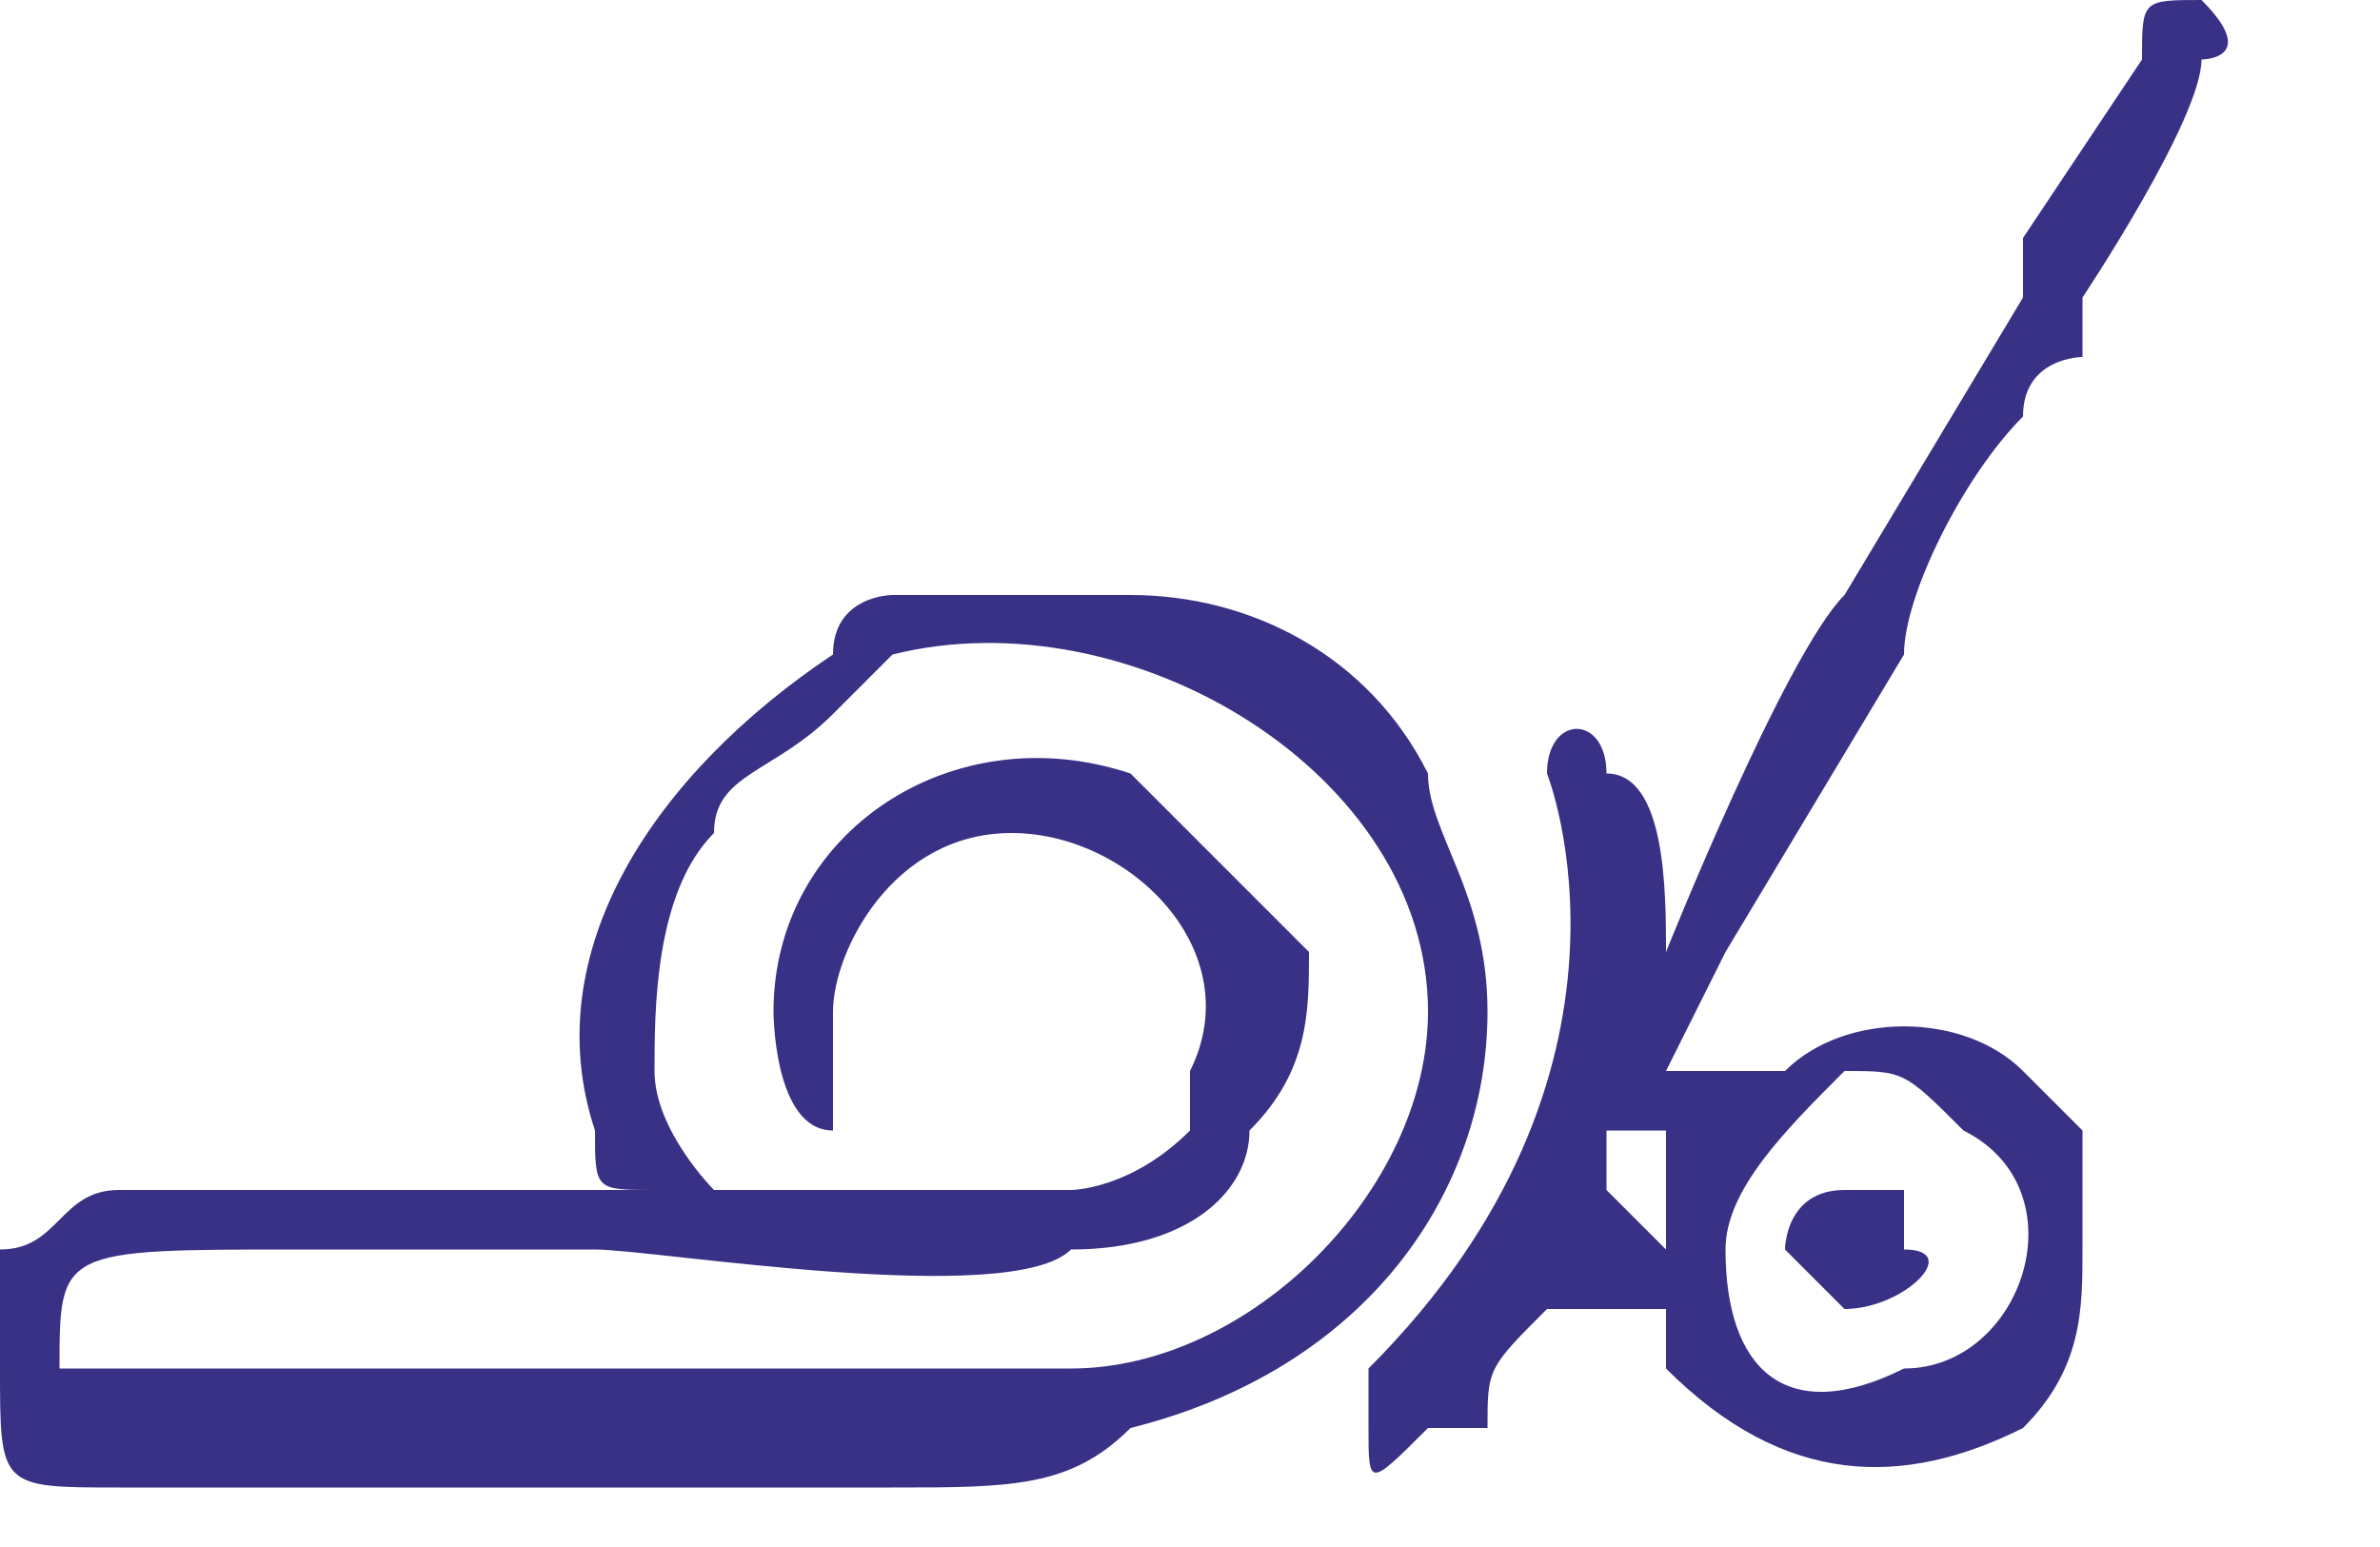 <svg height="26px" style="shape-rendering:geometricPrecision; text-rendering:geometricPrecision; image-rendering:optimizeQuality; fill-rule:evenodd; clip-rule:evenodd" version="1.1" viewbox="0 0 38 25" width="40px" xml:space="preserve" xmlns="http://www.w3.org/2000/svg" xmlns:xlink="http://www.w3.org/1999/xlink"><defs><style><![CDATA[
    .fil0 {fill:#393185}
   ]]></style></defs><g id="Слой_x0020_1"><path class="fil0" d="M10 19c0,1 0,1 1,1 -2,0 -3,0 -5,0 -1,0 -3,0 -4,0 -1,0 -1,1 -2,1 0,0 0,1 0,2 0,2 0,2 2,2 5,0 9,0 13,0 2,0 3,0 4,-1 4,-1 6,-4 6,-7 0,-2 -1,-3 -1,-4 -1,-2 -3,-3 -5,-3 -1,0 -3,0 -4,0 0,0 -1,0 -1,1 -3,2 -5,5 -4,8zm4 -7c-1,1 -2,1 -2,2 -1,1 -1,3 -1,4 0,1 1,2 1,2 0,0 5,0 6,0 0,0 1,0 2,-1 0,0 0,-1 0,-1 1,-2 -1,-4 -3,-4 -2,0 -3,2 -3,3 0,1 0,1 0,1 0,1 0,1 0,1 -1,0 -1,-2 -1,-2 0,-3 3,-5 6,-4 1,1 2,2 3,3 0,1 0,2 -1,3 0,1 -1,2 -3,2 -1,1 -7,0 -8,0 -2,0 -4,0 -5,0 -4,0 -4,0 -4,2 1,0 5,0 6,0 3,0 6,0 8,0 1,0 2,0 3,0 3,0 6,-3 6,-6 0,-4 -5,-7 -9,-6 0,0 0,0 -1,1 0,0 0,0 0,0zm20 -7l-3 5c-1,1 -3,6 -3,6 0,-1 0,-3 -1,-3 0,-1 -1,-1 -1,0 0,0 2,5 -3,10 0,0 0,1 0,1 0,1 0,1 1,0 0,0 0,0 1,0 0,-1 0,-1 1,-2 0,0 0,0 0,0 0,0 1,0 2,0 0,0 0,1 0,1 2,2 4,2 6,1 1,-1 1,-2 1,-3 0,0 0,0 0,-1 0,0 -1,0 -1,0l0 1c0,0 0,0 0,-1l0 -1 0 0 0 1c0,0 0,0 1,0 0,-1 0,0 0,-1 0,0 -1,-1 -1,-1 -1,-1 -3,-1 -4,0 -1,0 -1,0 -2,0 0,0 1,-2 1,-2l3 -5c0,-1 1,-3 2,-4 0,-1 1,-1 1,-1 0,-1 0,-1 0,-1 0,0 0,0 0,0 0,0 -1,-1 -1,-1l0 1 0 0c0,0 0,0 0,0zm-3 13c-1,1 -2,2 -2,3 0,2 1,3 3,2 2,0 3,-3 1,-4 -1,-1 -1,-1 -2,-1zm3 -14c0,0 0,0 0,0 0,0 1,0 1,0 0,0 0,0 0,0 0,0 0,0 0,0 0,0 0,0 0,0l0 1c0,0 0,0 0,0 0,0 2,-3 2,-4 0,0 1,0 0,-1 0,0 0,0 0,0 -1,0 -1,0 -1,1l-2 3zm-3 16c-1,0 -1,1 -1,1 0,0 1,1 1,1 1,0 2,-1 1,-1 0,0 0,0 0,-1 0,0 -1,0 0,0 -1,0 -1,0 -1,0 0,0 0,0 0,0l0 1c0,0 0,-1 0,-1zm-4 0l1 1c0,-1 0,-1 0,-2l-1 0c0,0 0,1 0,1zm8 1c0,-1 0,-1 0,-1 0,-1 0,0 0,-1 0,1 0,0 0,1 -1,0 -1,0 -1,0l0 -1 0 0 0 1c0,1 0,1 0,1l0 -1c0,0 1,0 1,0 0,1 0,1 0,1zm-1 -17c0,0 0,0 0,1 0,0 0,0 0,0l0 0 0 -1c0,0 1,1 1,1 0,0 0,0 0,0 0,0 0,0 0,0 0,0 0,0 0,0l0 -1c0,0 0,0 0,0 0,0 0,0 0,0 0,0 0,0 0,0 0,0 -1,0 -1,0 0,0 0,0 0,0zm-2 17c0,0 0,-1 0,-1 0,0 0,0 0,0 0,0 0,0 0,0 -1,0 0,0 0,0 0,1 0,1 0,1zm-1 -1c0,0 0,1 0,1l0 -1c0,0 0,0 0,0 0,0 0,0 0,0 0,0 0,0 0,0 0,0 0,0 0,0z"></path></g></svg>